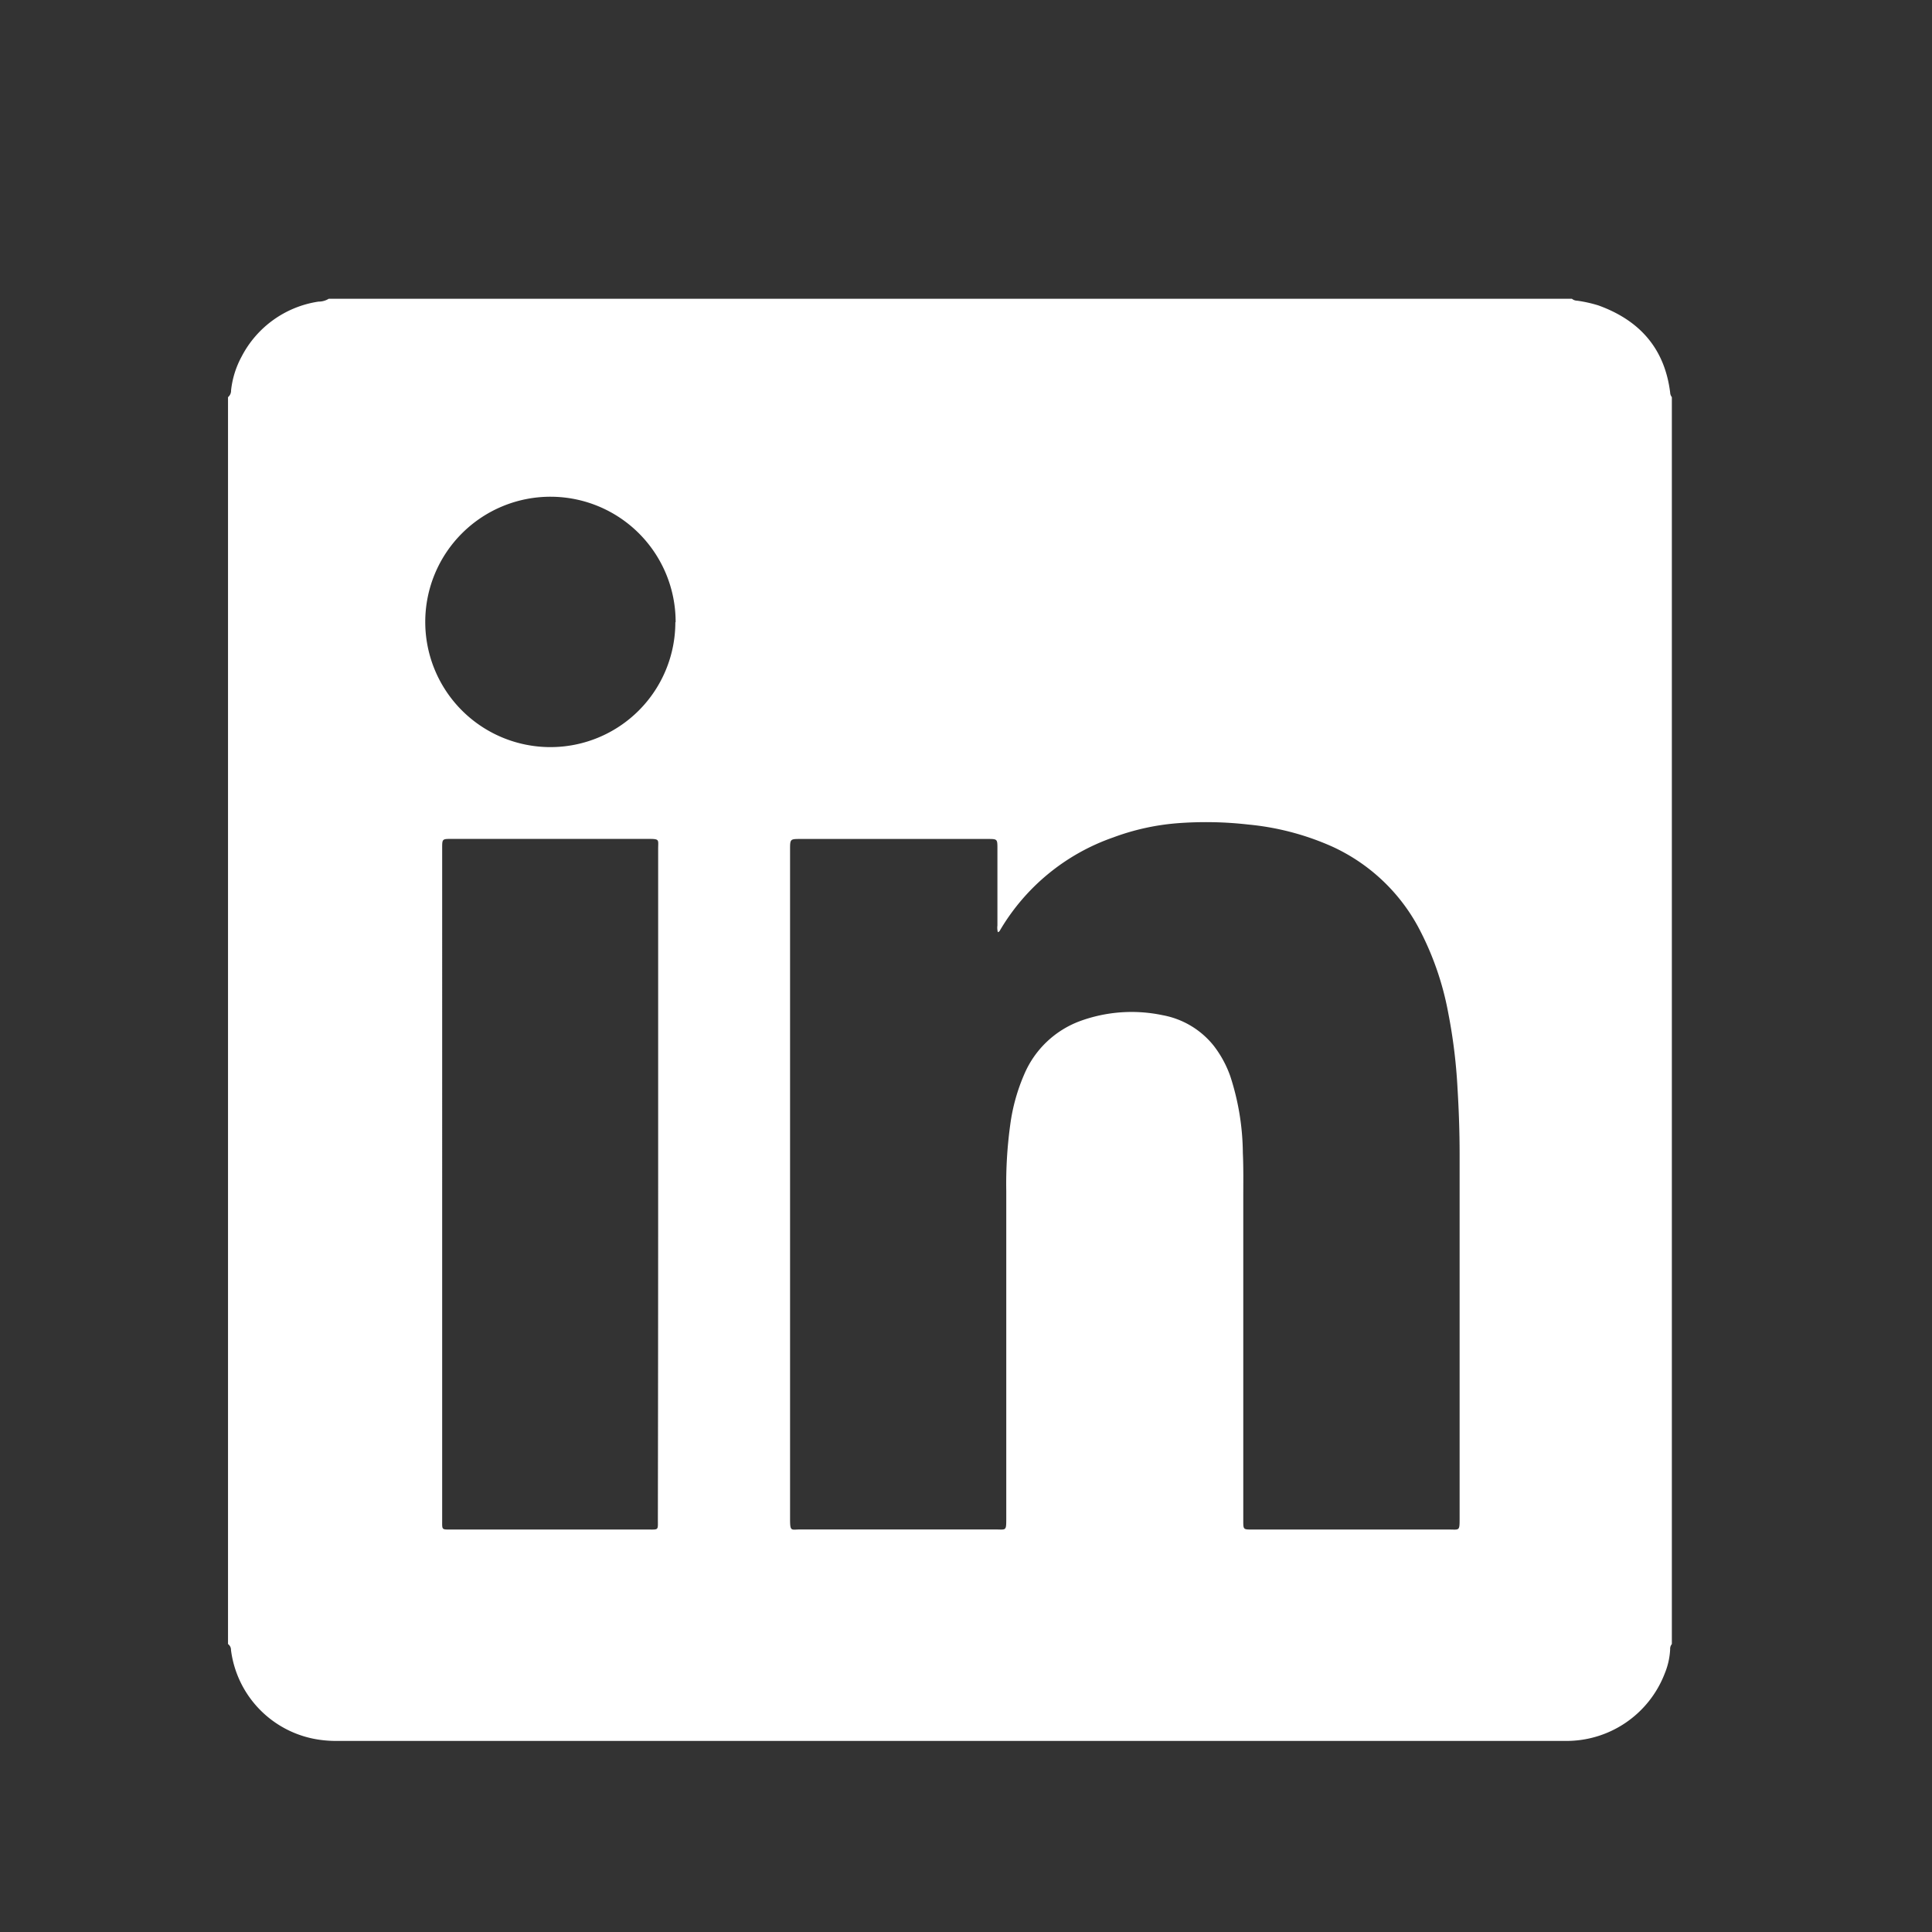 <svg id="Capa_1" data-name="Capa 1" xmlns="http://www.w3.org/2000/svg" viewBox="0 0 273 273"><rect x="0" y="0" width="273" height="273" fill="#333333" stroke="none"/><defs><style>.cls-1{fill:#fff;}</style></defs><g id="qe6Zwf.tif"><path class="cls-1" d="M32.22,232.31V56.12a1.17,1.17,0,0,0,.43-.95,12.89,12.89,0,0,1,1.49-4.78A14.68,14.68,0,0,1,45,42.62a2.76,2.76,0,0,0,1.45-.4H222.12a1.21,1.21,0,0,0,.75.27,18.77,18.77,0,0,1,3,.67c5.8,2.1,9.35,6.06,10.13,12.3a1.13,1.13,0,0,0,.24.66V232.31a1.07,1.07,0,0,0-.24.75,10.25,10.25,0,0,1-.77,3.42A14.87,14.87,0,0,1,221.26,246H47.46a16.43,16.43,0,0,1-2.42-.18,14.67,14.67,0,0,1-12.4-12.66A1,1,0,0,0,32.22,232.31ZM141,131.72a2.54,2.54,0,0,1-.06-.95V119.94c0-1.39,0-1.39-1.39-1.39H113.13c-1.48,0-1.49,0-1.49,1.49v94.67c0,1.75.17,1.41,1.44,1.41h27.53c1.55,0,1.58.28,1.58-1.54V168.29a60.9,60.9,0,0,1,.56-9.35,26.67,26.67,0,0,1,2-7.18,13.75,13.75,0,0,1,7.82-7.46,21.24,21.24,0,0,1,11.71-.85,12,12,0,0,1,7.21,4.3,15.38,15.38,0,0,1,2.36,4.34,35.78,35.78,0,0,1,1.77,10.81c.1,2.19.06,4.39.06,6.58q0,22.7,0,45.4c0,1.25,0,1.25,1.25,1.25h27.8c1.48,0,1.52.25,1.52-1.52q0-25.77,0-51.53c0-3.13-.11-6.25-.3-9.37a75.87,75.87,0,0,0-1.3-10.54,41.93,41.93,0,0,0-4.31-12.29,26.21,26.21,0,0,0-12.15-11.28,37.76,37.76,0,0,0-11.81-3.09,52.93,52.93,0,0,0-10.07-.18,33.42,33.42,0,0,0-9,2,30,30,0,0,0-16,13.12A.47.47,0,0,1,141,131.72ZM93,167.41q0-23.73,0-47.46c0-1.3.25-1.41-1.35-1.41H63.82c-1.34,0-1.34,0-1.34,1.33V214.8c0,1.41-.1,1.33,1.31,1.33h27.7c1.62,0,1.47.15,1.47-1.44Q93,191.05,93,167.41Zm2.47-79.49a17.69,17.69,0,1,0-17.71,17.65A17.65,17.65,0,0,0,95.43,87.92Z"/></g></svg>